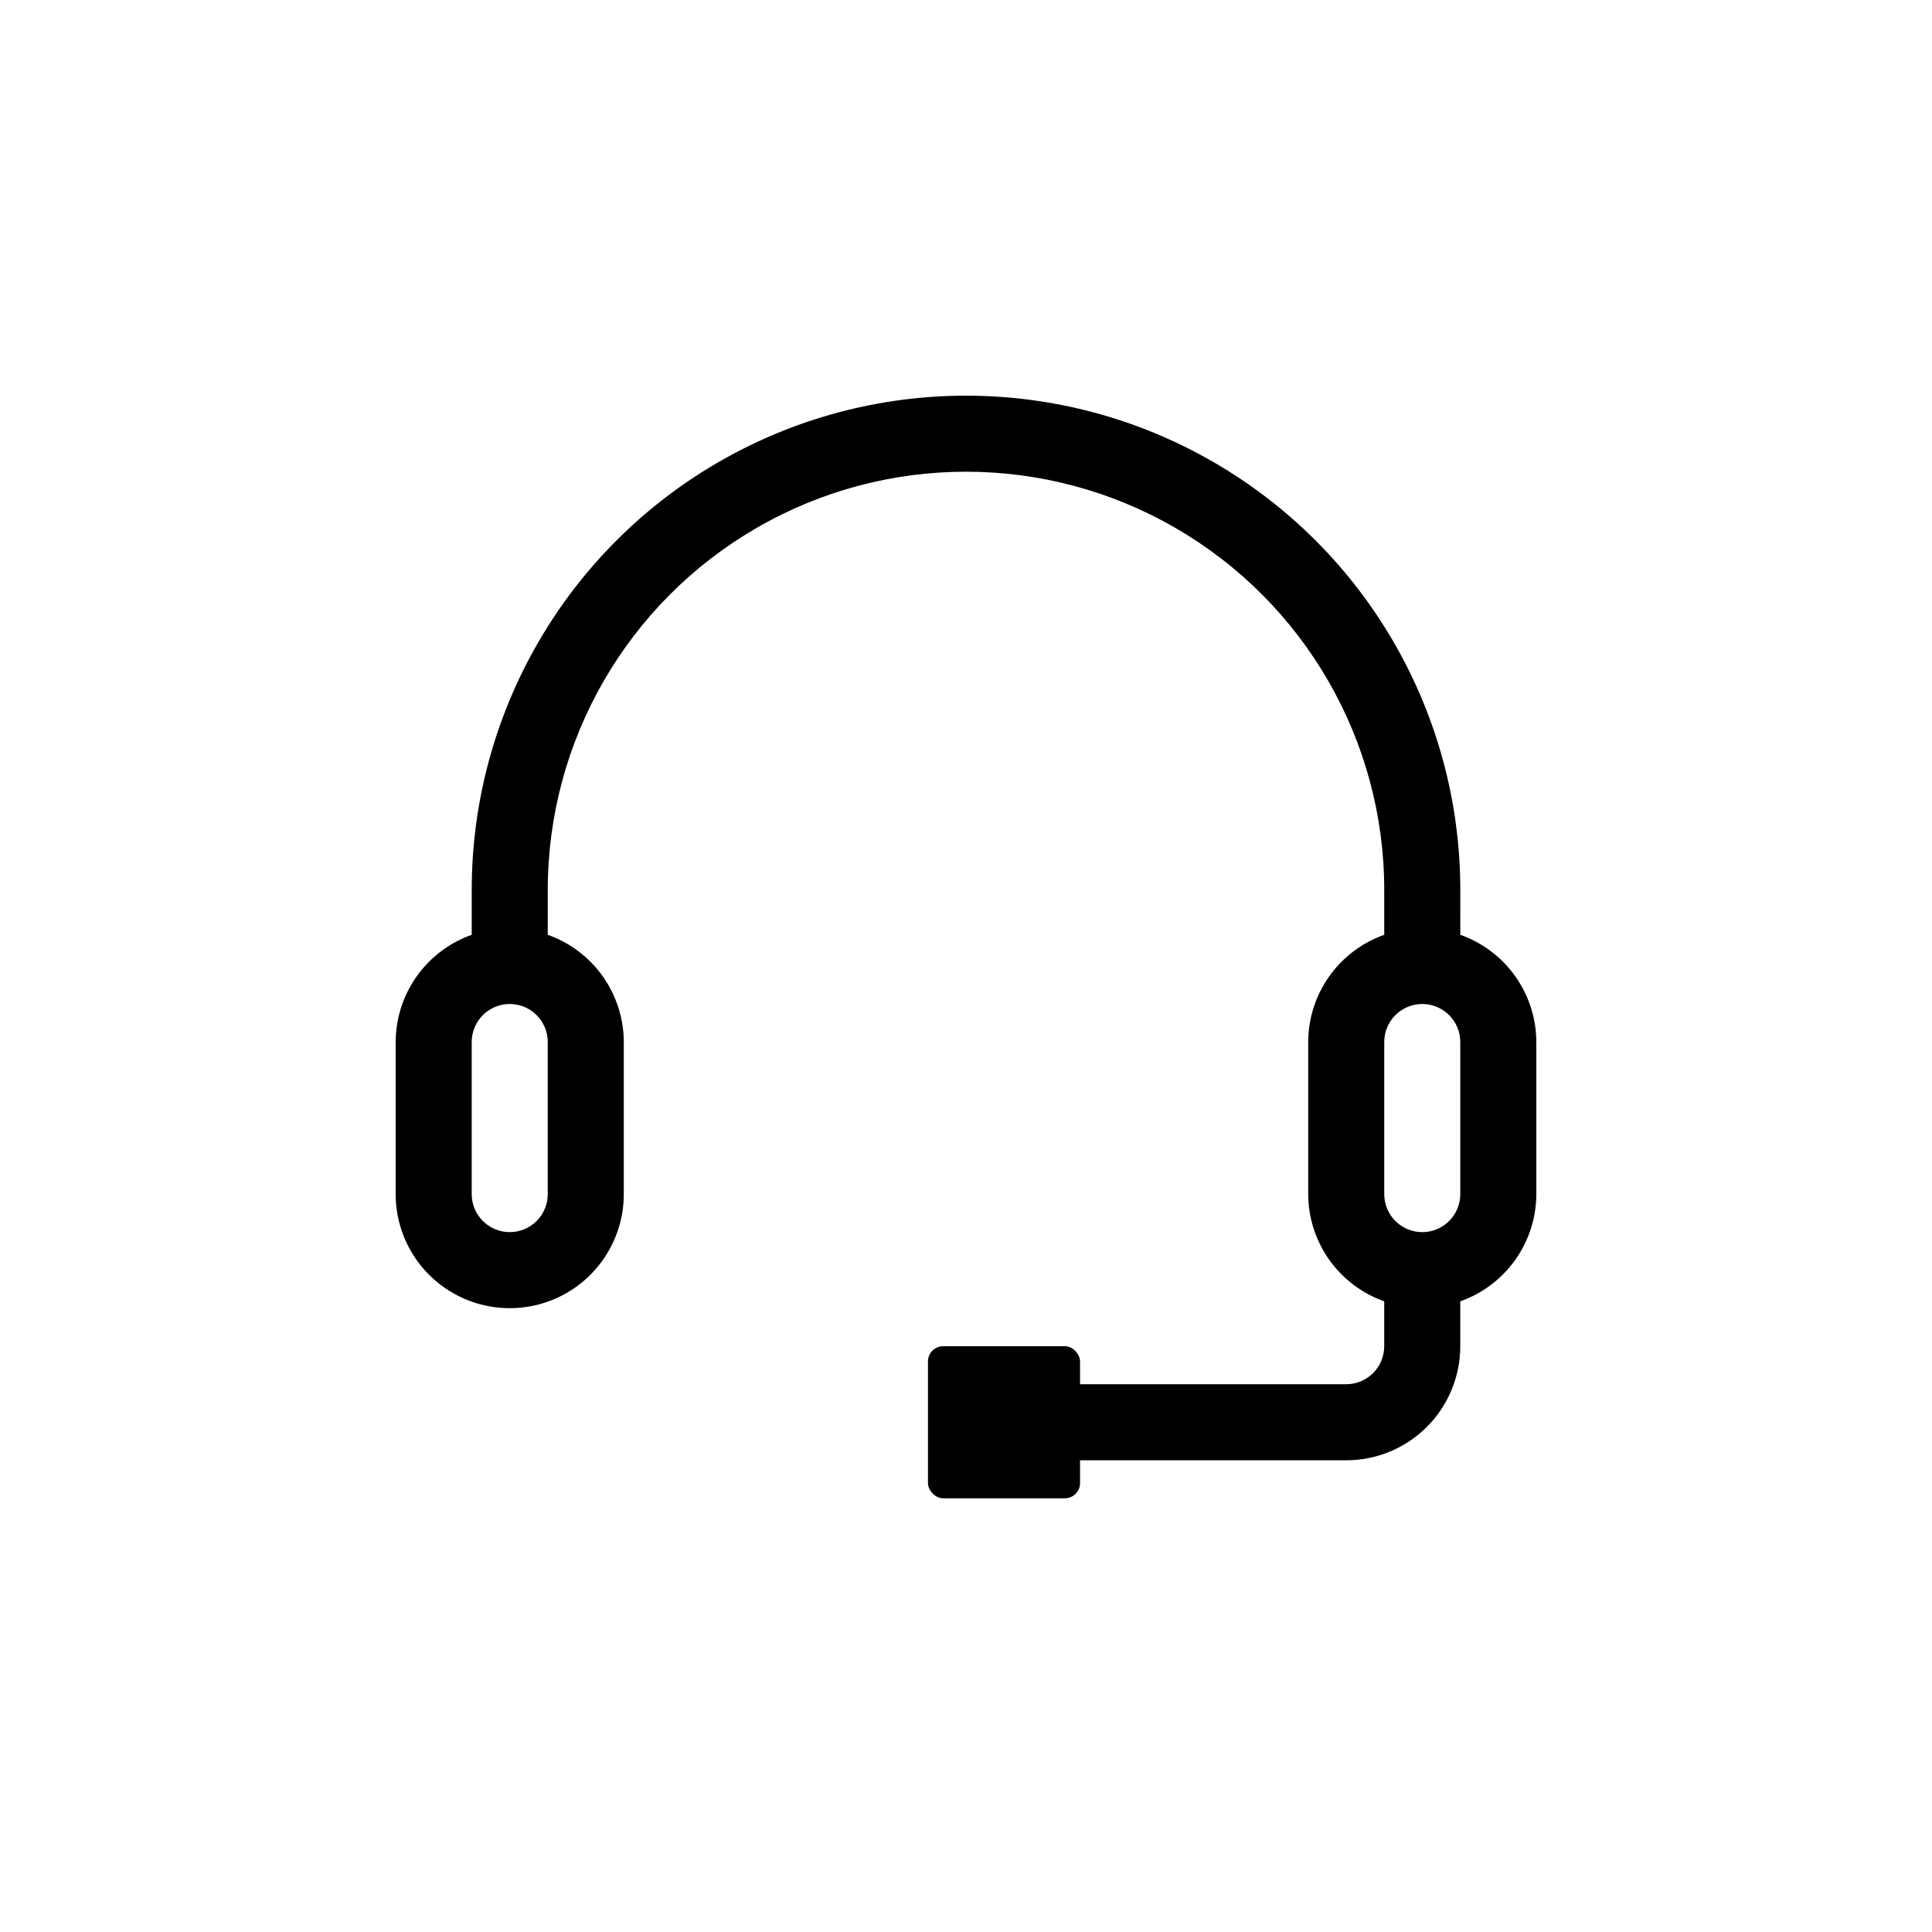 <?xml version="1.0" encoding="UTF-8"?>
<!-- Uploaded to: ICON Repo, www.svgrepo.com, Generator: ICON Repo Mixer Tools -->
<svg fill="#000000" width="800px" height="800px" version="1.1" viewBox="144 144 512 512" xmlns="http://www.w3.org/2000/svg">
 <g>
  <path d="m289.16 391.73c-6.5-2.422-13.652-2.422-20.152 0-5.879 2.082-10.973 5.926-14.582 11.016-3.606 5.086-5.551 11.164-5.57 17.402v40.305c0 10.797 5.762 20.777 15.113 26.176 9.355 5.402 20.879 5.402 30.23 0 9.352-5.398 15.113-15.379 15.113-26.176v-40.305c-0.016-6.238-1.965-12.316-5.57-17.402-3.609-5.09-8.703-8.934-14.582-11.016zm0 68.723c0 5.562-4.512 10.074-10.074 10.074-5.566 0-10.078-4.512-10.078-10.074v-40.305c0-5.566 4.512-10.078 10.078-10.078 5.562 0 10.074 4.512 10.074 10.078z"/>
  <path d="m530.99 391.73c-6.496-2.422-13.652-2.422-20.152 0-5.879 2.082-10.973 5.926-14.582 11.016-3.606 5.086-5.551 11.164-5.57 17.402v40.305c0.02 6.234 1.965 12.312 5.57 17.402 3.609 5.086 8.703 8.934 14.582 11.012 6.5 2.426 13.656 2.426 20.152 0 5.879-2.078 10.973-5.926 14.582-11.012 3.609-5.09 5.555-11.168 5.57-17.402v-40.305c-0.016-6.238-1.961-12.316-5.57-17.402-3.609-5.09-8.703-8.934-14.582-11.016zm0 68.719v0.004c0 5.562-4.512 10.074-10.074 10.074-5.566 0-10.078-4.512-10.078-10.074v-40.305c0-5.566 4.512-10.078 10.078-10.078 5.562 0 10.074 4.512 10.074 10.078z"/>
  <path d="m530.99 400h-20.152v-20.152c0-39.602-21.125-76.191-55.418-95.988-34.293-19.801-76.547-19.801-110.84 0-34.293 19.797-55.418 56.387-55.418 95.988v20.152h-20.152v-20.152c0-46.801 24.969-90.043 65.496-113.44 40.527-23.402 90.461-23.402 130.99 0 40.531 23.398 65.496 66.641 65.496 113.44z"/>
  <path d="m500.76 530.99h-90.688v-20.152h90.688c2.672 0 5.234-1.062 7.125-2.949 1.887-1.891 2.949-4.453 2.949-7.125v-20.152h20.152v20.152c0 8.016-3.184 15.703-8.852 21.375-5.672 5.668-13.359 8.852-21.375 8.852z"/>
  <path d="m393.95 500.76h32.242c2.227 0 4.031 2.227 4.031 4.031v32.242c0 2.227-1.805 4.031-4.031 4.031h-32.242c-2.227 0-4.031-2.227-4.031-4.031v-32.242c0-2.227 1.805-4.031 4.031-4.031z"/>
 </g>
</svg>